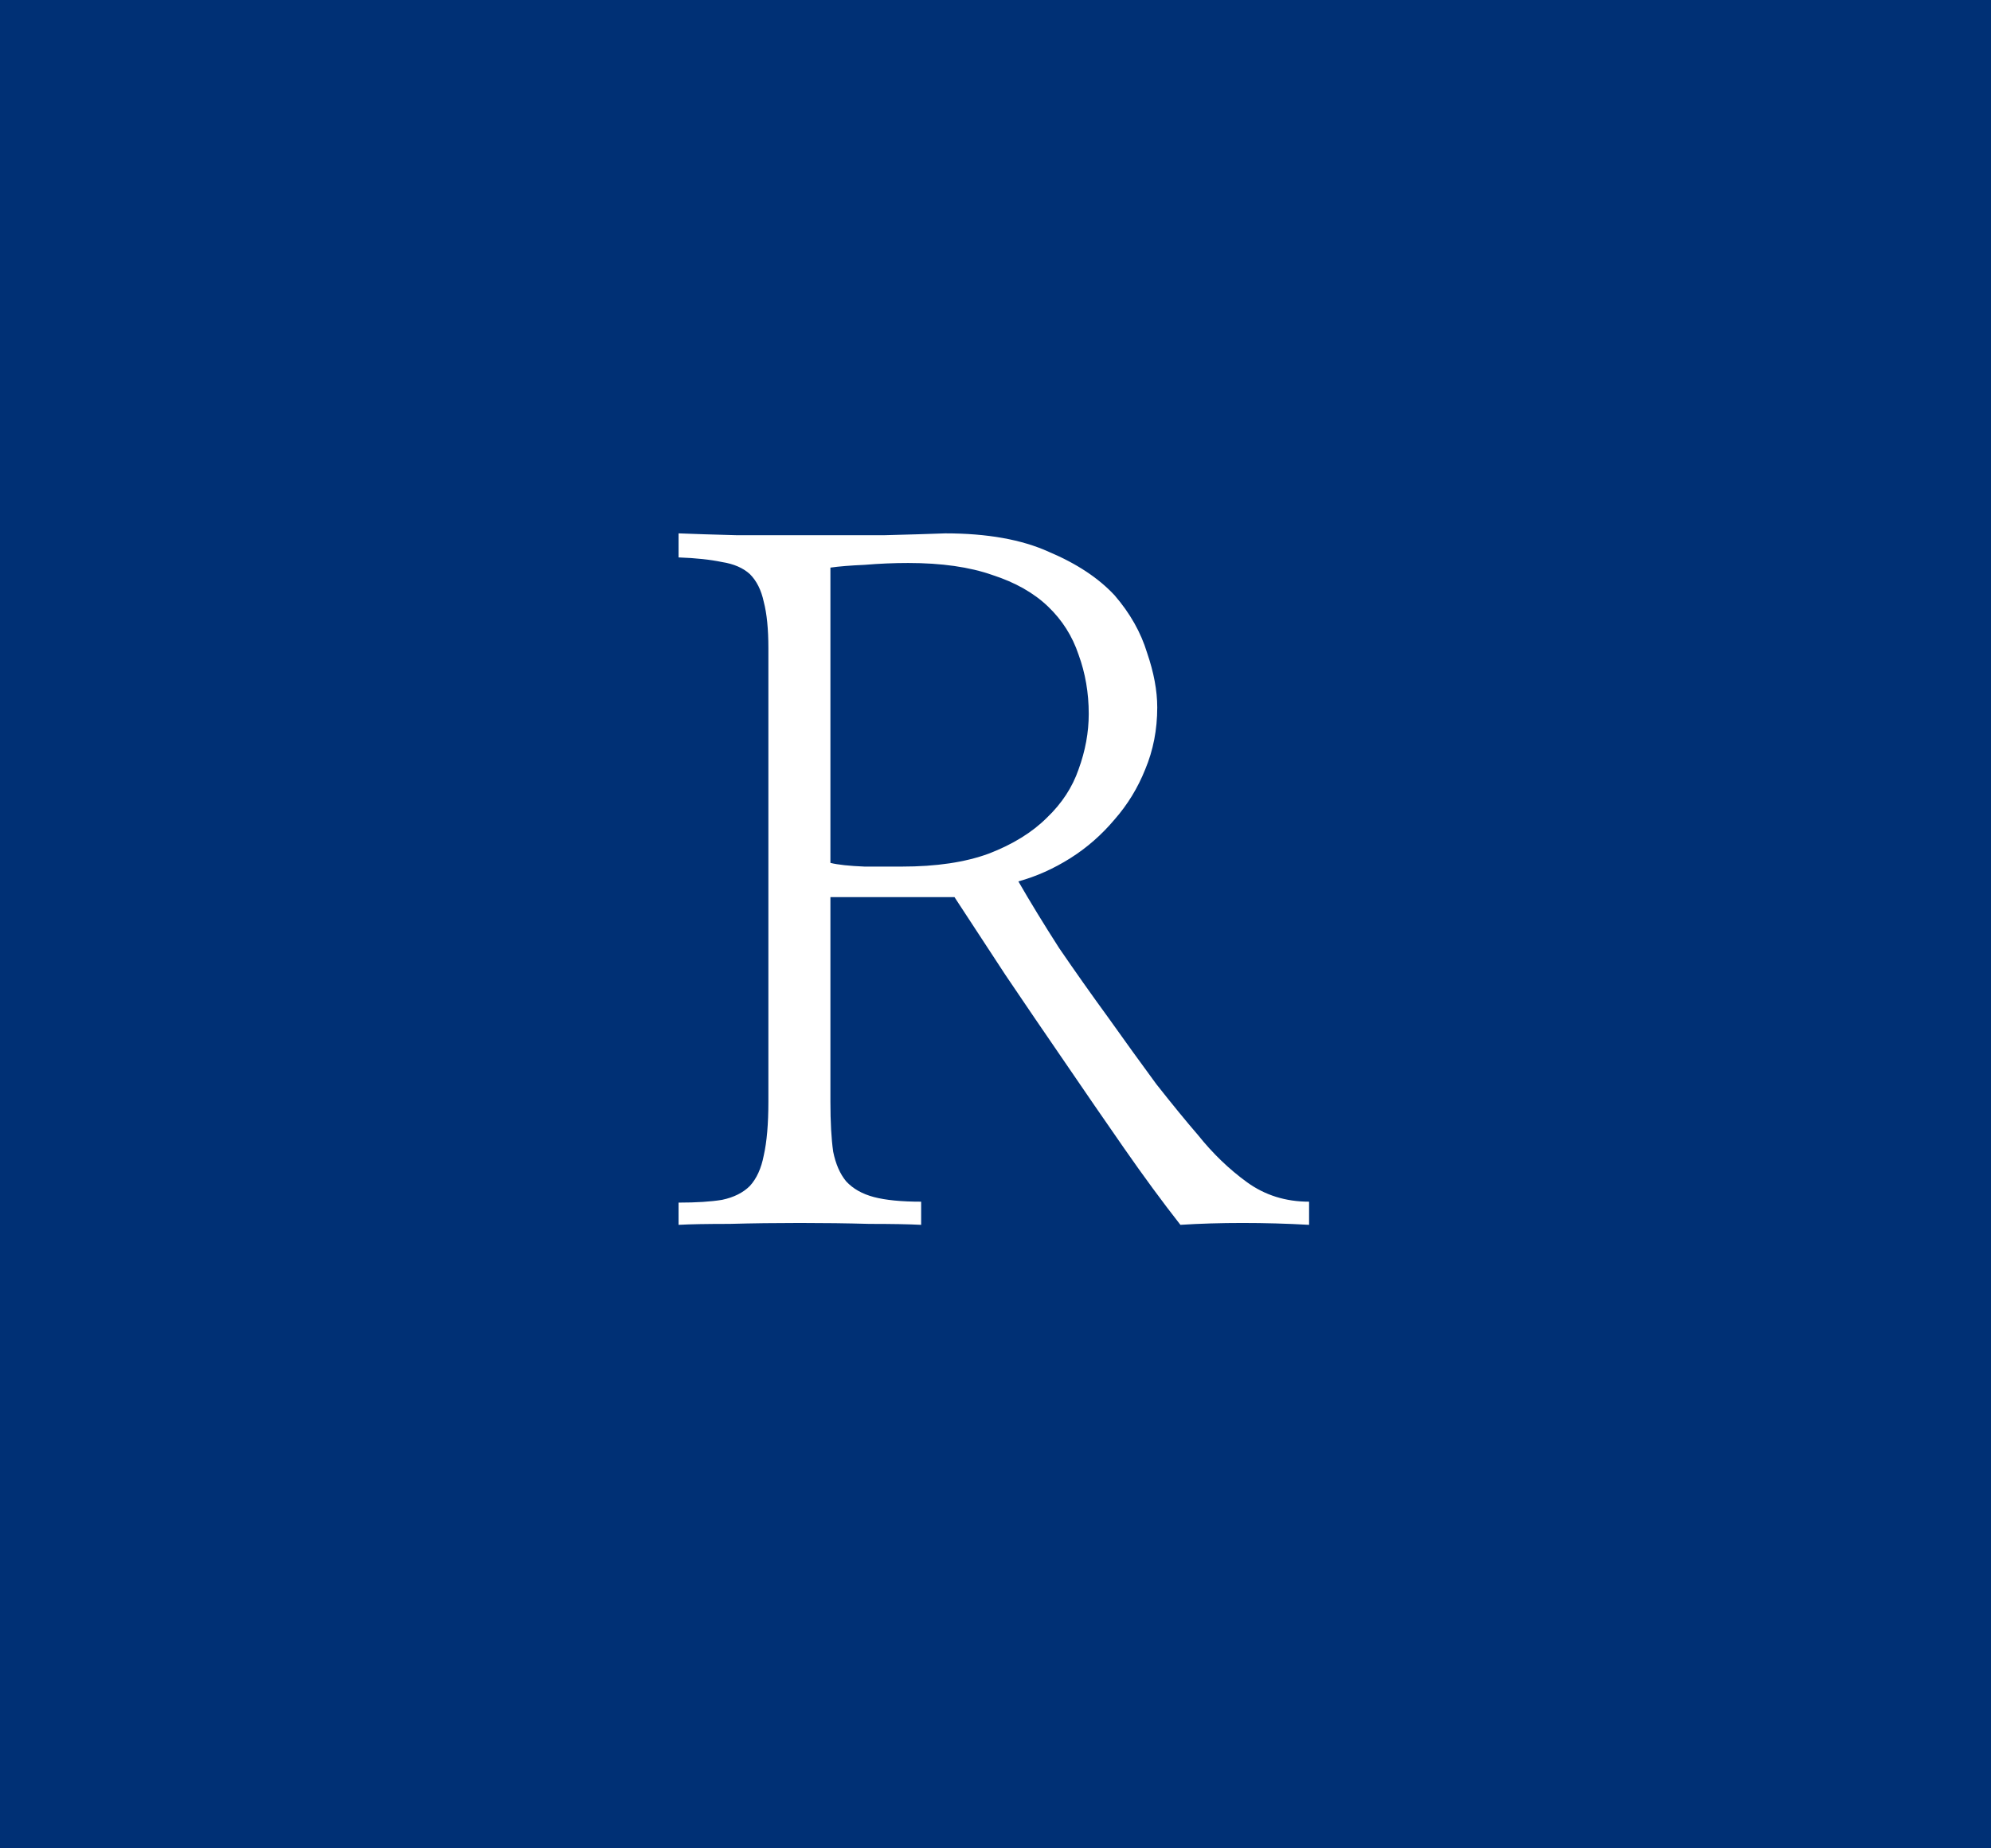 <svg xmlns="http://www.w3.org/2000/svg" width="84" height="78" viewBox="0 0 84 78" fill="none"><rect width="84" height="78" fill="#003075"></rect><path d="M35.035 37.859V46.492C35.035 47.352 35.074 48.055 35.152 48.602C35.257 49.122 35.439 49.539 35.699 49.852C35.986 50.164 36.376 50.385 36.871 50.516C37.366 50.646 38.03 50.711 38.863 50.711V51.688C38.342 51.661 37.613 51.648 36.676 51.648C35.738 51.622 34.762 51.609 33.746 51.609C32.73 51.609 31.741 51.622 30.777 51.648C29.84 51.648 29.124 51.661 28.629 51.688V50.75C29.384 50.75 29.996 50.711 30.465 50.633C30.96 50.529 31.35 50.333 31.637 50.047C31.923 49.734 32.118 49.305 32.223 48.758C32.353 48.185 32.418 47.43 32.418 46.492V27.352C32.418 26.544 32.353 25.893 32.223 25.398C32.118 24.904 31.923 24.513 31.637 24.227C31.35 23.966 30.96 23.797 30.465 23.719C29.97 23.615 29.358 23.549 28.629 23.523V22.508C29.28 22.534 30.1 22.56 31.09 22.586C32.079 22.586 33.108 22.586 34.176 22.586C35.243 22.586 36.285 22.586 37.301 22.586C38.316 22.56 39.176 22.534 39.879 22.508C41.65 22.508 43.108 22.768 44.254 23.289C45.426 23.784 46.35 24.396 47.027 25.125C47.678 25.88 48.134 26.688 48.395 27.547C48.681 28.38 48.824 29.148 48.824 29.852C48.824 30.789 48.655 31.662 48.316 32.469C48.004 33.25 47.574 33.953 47.027 34.578C46.48 35.229 45.855 35.776 45.152 36.219C44.449 36.661 43.72 36.987 42.965 37.195C43.46 38.055 44.033 38.992 44.684 40.008C45.361 40.997 46.051 41.974 46.754 42.938C47.457 43.927 48.134 44.865 48.785 45.75C49.462 46.609 50.048 47.325 50.543 47.898C51.168 48.68 51.858 49.344 52.613 49.891C53.368 50.438 54.241 50.711 55.23 50.711V51.688C54.293 51.635 53.355 51.609 52.418 51.609C51.507 51.609 50.634 51.635 49.801 51.688C49.046 50.724 48.251 49.643 47.418 48.445C46.585 47.247 45.751 46.036 44.918 44.812C44.059 43.562 43.225 42.339 42.418 41.141C41.637 39.943 40.921 38.849 40.27 37.859H35.035ZM35.035 36.414C35.348 36.492 35.829 36.544 36.48 36.57C37.132 36.57 37.652 36.57 38.043 36.57C39.501 36.57 40.725 36.388 41.715 36.023C42.73 35.633 43.551 35.125 44.176 34.5C44.801 33.901 45.243 33.224 45.504 32.469C45.79 31.688 45.934 30.906 45.934 30.125C45.934 29.24 45.79 28.406 45.504 27.625C45.243 26.844 44.814 26.167 44.215 25.594C43.616 25.021 42.835 24.578 41.871 24.266C40.908 23.927 39.723 23.758 38.316 23.758C37.717 23.758 37.105 23.784 36.48 23.836C35.882 23.862 35.4 23.901 35.035 23.953V36.414Z" fill="white"></path></svg>